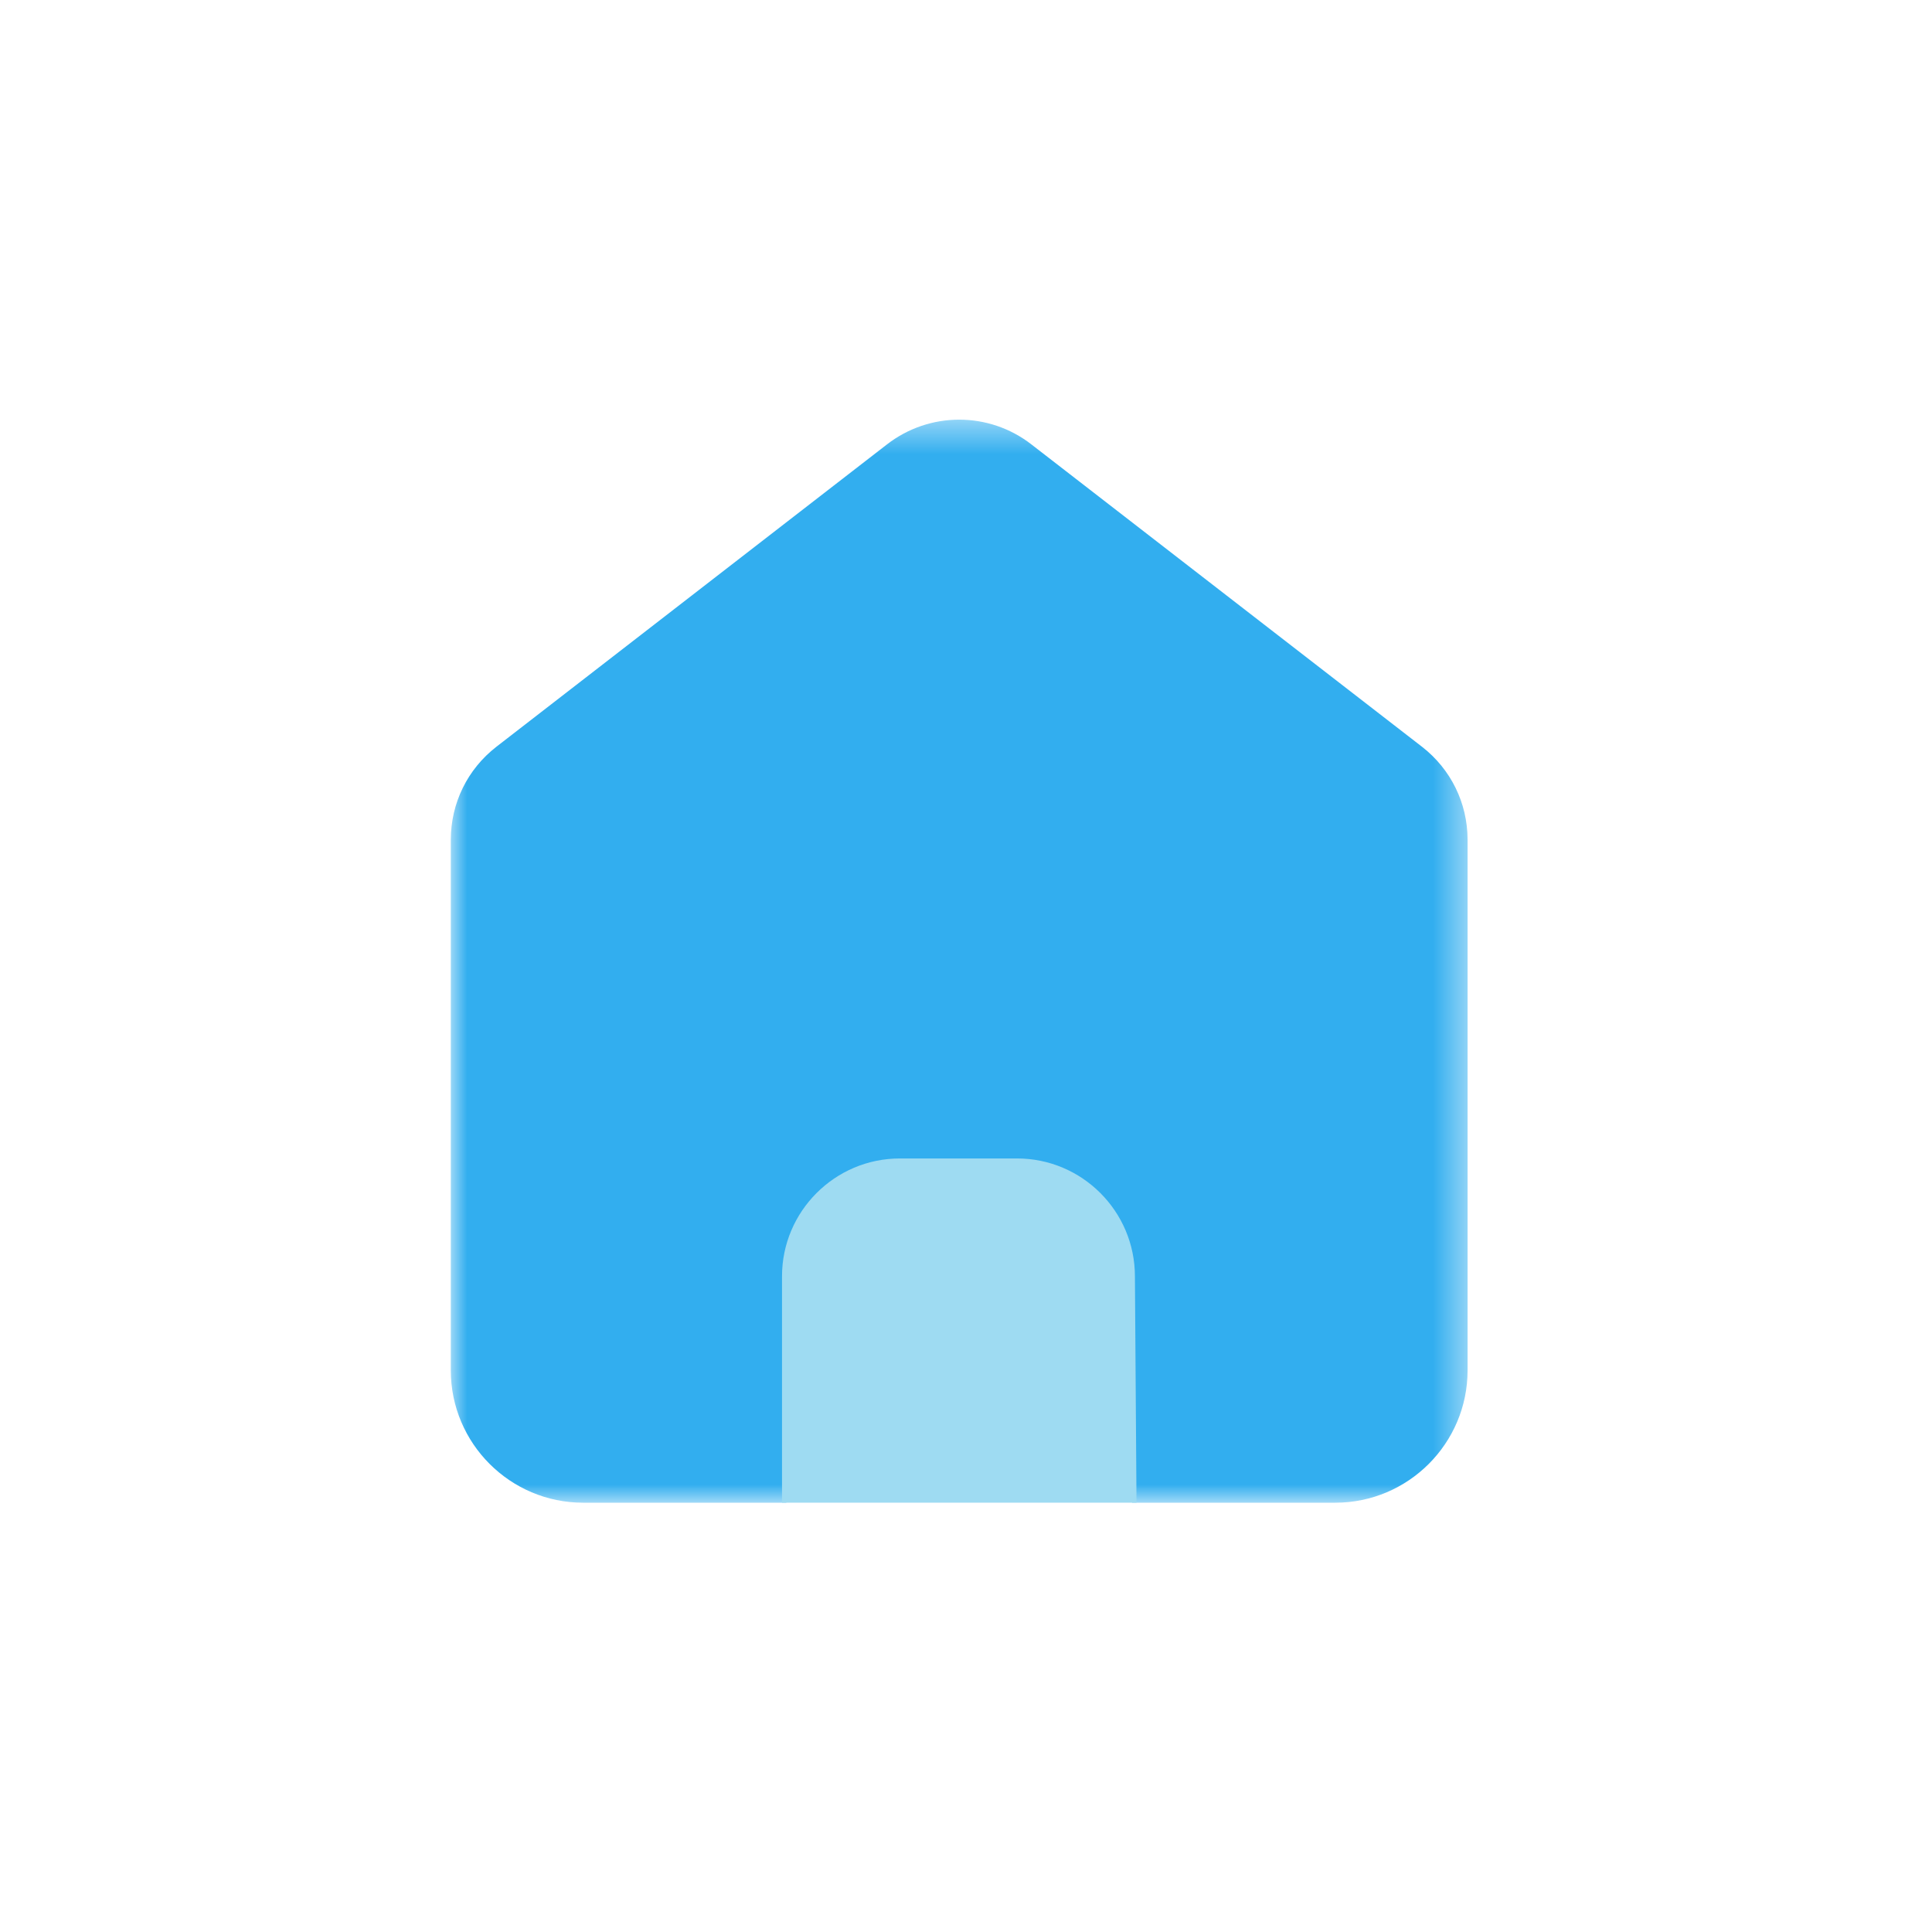 <?xml version="1.0" encoding="UTF-8"?>
<svg width="60px" height="60px" viewBox="0 0 60 60" version="1.1" xmlns="http://www.w3.org/2000/svg" xmlns:xlink="http://www.w3.org/1999/xlink">
    <!-- Generator: Sketch 60.1 (88133) - https://sketch.com -->
    <title>icon/features/colmortgage</title>
    <desc>Created with Sketch.</desc>
    <defs>
        <rect id="path-1" x="0" y="0" width="60" height="60"></rect>
        <polygon id="path-3" points="0 0.43 31.577 0.43 31.577 34.065 0 34.065"></polygon>
    </defs>
    <g id="icon/features/colmortgage" stroke="none" stroke-width="1" fill="none" fill-rule="evenodd">
        <mask id="mask-2" fill="white">
            <use xlink:href="#path-1"></use>
        </mask>
        <g id="Mask"></g>
        <g id="icon/home" mask="url(#mask-2)">
            <g transform="translate(14, 12)">
                <g id="Group-3" stroke-width="1" fill="none" transform="translate(0, 0.603)">
                    <mask id="mask-4" fill="white">
                        <use xlink:href="#path-3"></use>
                    </mask>
                    <g id="Clip-2"></g>
                    <path d="M30.164,10.59 L18.037,1.203 C16.715,0.172 14.864,0.173 13.541,1.202 L1.412,10.591 C0.518,11.287 0.004,12.335 -0,13.469 L-0,29.954 C-0,32.221 1.843,34.065 4.11,34.065 L10.42,34.065 L10.42,27.035 C10.42,25.09 12.002,23.508 13.947,23.508 L17.63,23.508 C19.574,23.508 21.157,25.09 21.157,27.035 L21.157,34.065 L27.468,34.065 C29.734,34.065 31.577,32.221 31.577,29.954 L31.577,13.467 C31.573,12.335 31.059,11.287 30.164,10.59" id="Fill-1" fill="#32AEEF" mask="url(#mask-4)"></path>
                </g>
                <path d="M21.246,27.638 C21.246,25.62 19.604,23.977 17.586,23.977 L13.947,23.977 C11.929,23.977 10.286,25.62 10.286,27.638 L10.286,34.667 L21.295,34.667 L21.246,27.638 Z" id="Fill-4" fill="#9EDBF2"></path>
            </g>
        </g>
    </g>
</svg>